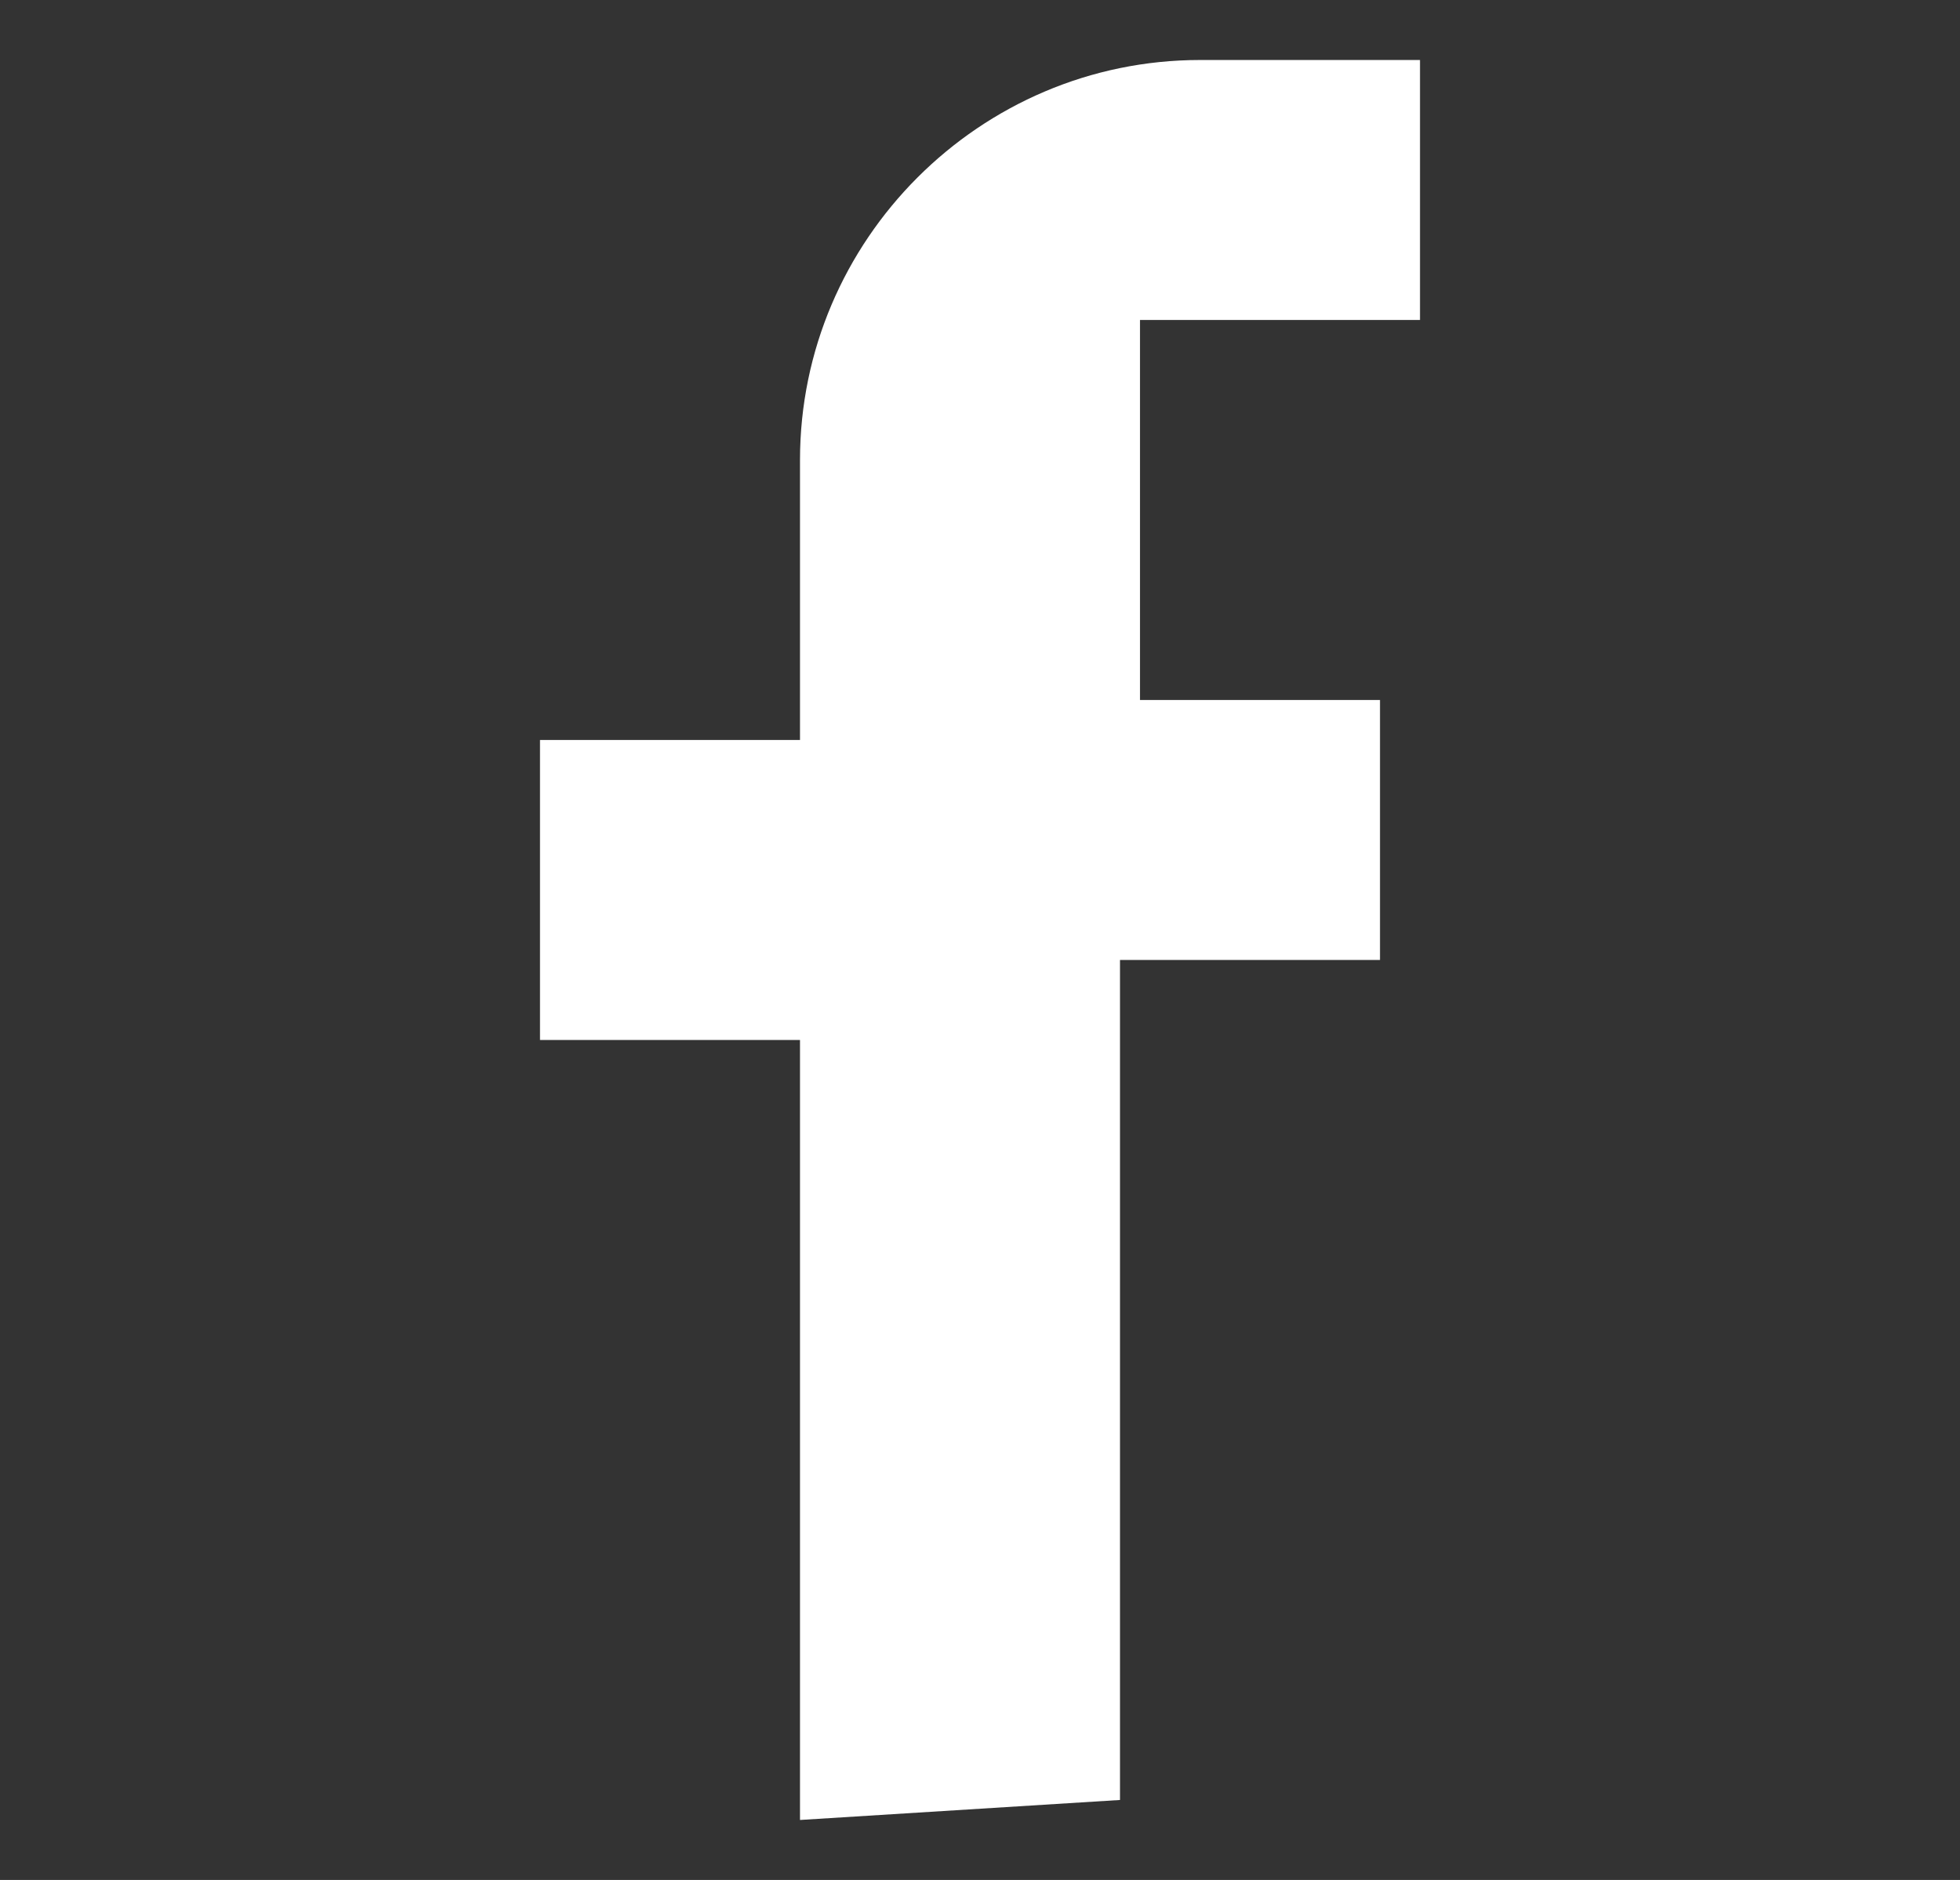 <?xml version="1.0" encoding="utf-8"?>
<!-- Generator: Adobe Illustrator 19.0.0, SVG Export Plug-In . SVG Version: 6.00 Build 0)  -->
<svg version="1.1" id="Layer_1" xmlns="http://www.w3.org/2000/svg" xmlns:xlink="http://www.w3.org/1999/xlink" x="0px" y="0px"
	 viewBox="0 0 9.8 9.4" style="enable-background:new 0 0 9.8 9.4;" xml:space="preserve">
<rect x="0" y="0" width="9.8" height="9.4" fill="#333333" stroke="none"/>
<style type="text/css">
	.st0{fill:#FFFFFF;}
</style>
<g id="XMLID_189_">
	<path id="XMLID_190_" class="st0" d="M7.1,0.3l0,1.3l-1.4,0l0,1.9l1.2,0l0,1.3l-1.3,0l0,4.2L4,9.1l0-3.9l-1.3,0l0-1.5l1.3,0l0-1.4
		c0-1.1,0.9-2,2-2L7.1,0.3z"/>
</g>
<g id="XMLID_187_">
	<path id="XMLID_188_" class="st0" d="M0.5,18.2c0,0,1.7,0.2,2.6-0.7c0,0,0,0,0,0c-0.2,0-1.1-0.1-1.6-1.2c0,0,0.5,0.1,0.8,0
		c0,0,0,0,0-0.1c-0.3-0.1-1.3-0.4-1.4-1.8c0,0,0.2,0.2,0.7,0.3c0,0,0,0,0,0c-0.2-0.2-1.1-1.1-0.4-2.4c0,0,1.3,1.8,3.6,1.9
		c0,0,0,0,0-0.1c-0.1-0.3-0.3-1.7,1.5-2.1c0,0,0.9-0.2,1.7,0.6c0,0,0.5,0,1.1-0.4c0,0,0,0.4-0.7,1c0,0,0.3,0.1,0.9-0.2
		c0,0,0.1,0.2-0.9,0.9c0,0,0.2,2.1-1.5,3.9S2.6,19.5,0.5,18.2z"/>
</g>
<g id="XMLID_183_">
	<rect id="XMLID_186_" x="16" y="13.8" class="st0" width="1.9" height="5.9"/>
	<path id="XMLID_185_" class="st0" d="M24.7,15.5v4.3h-1.6l0-3c0-0.1,0-0.3,0-0.3c-0.1-0.9-1.1-1.4-1.9-0.9
		c-0.1,0.1-0.2,0.2-0.3,0.3v4.1H19v-5.9h1.9v0.8c0.4-0.5,1-0.9,1.8-0.8C24.7,13.9,24.7,15.5,24.7,15.5z"/>
	<circle id="XMLID_184_" class="st0" cx="17" cy="12.2" r="1.2"/>
</g>
</svg>
